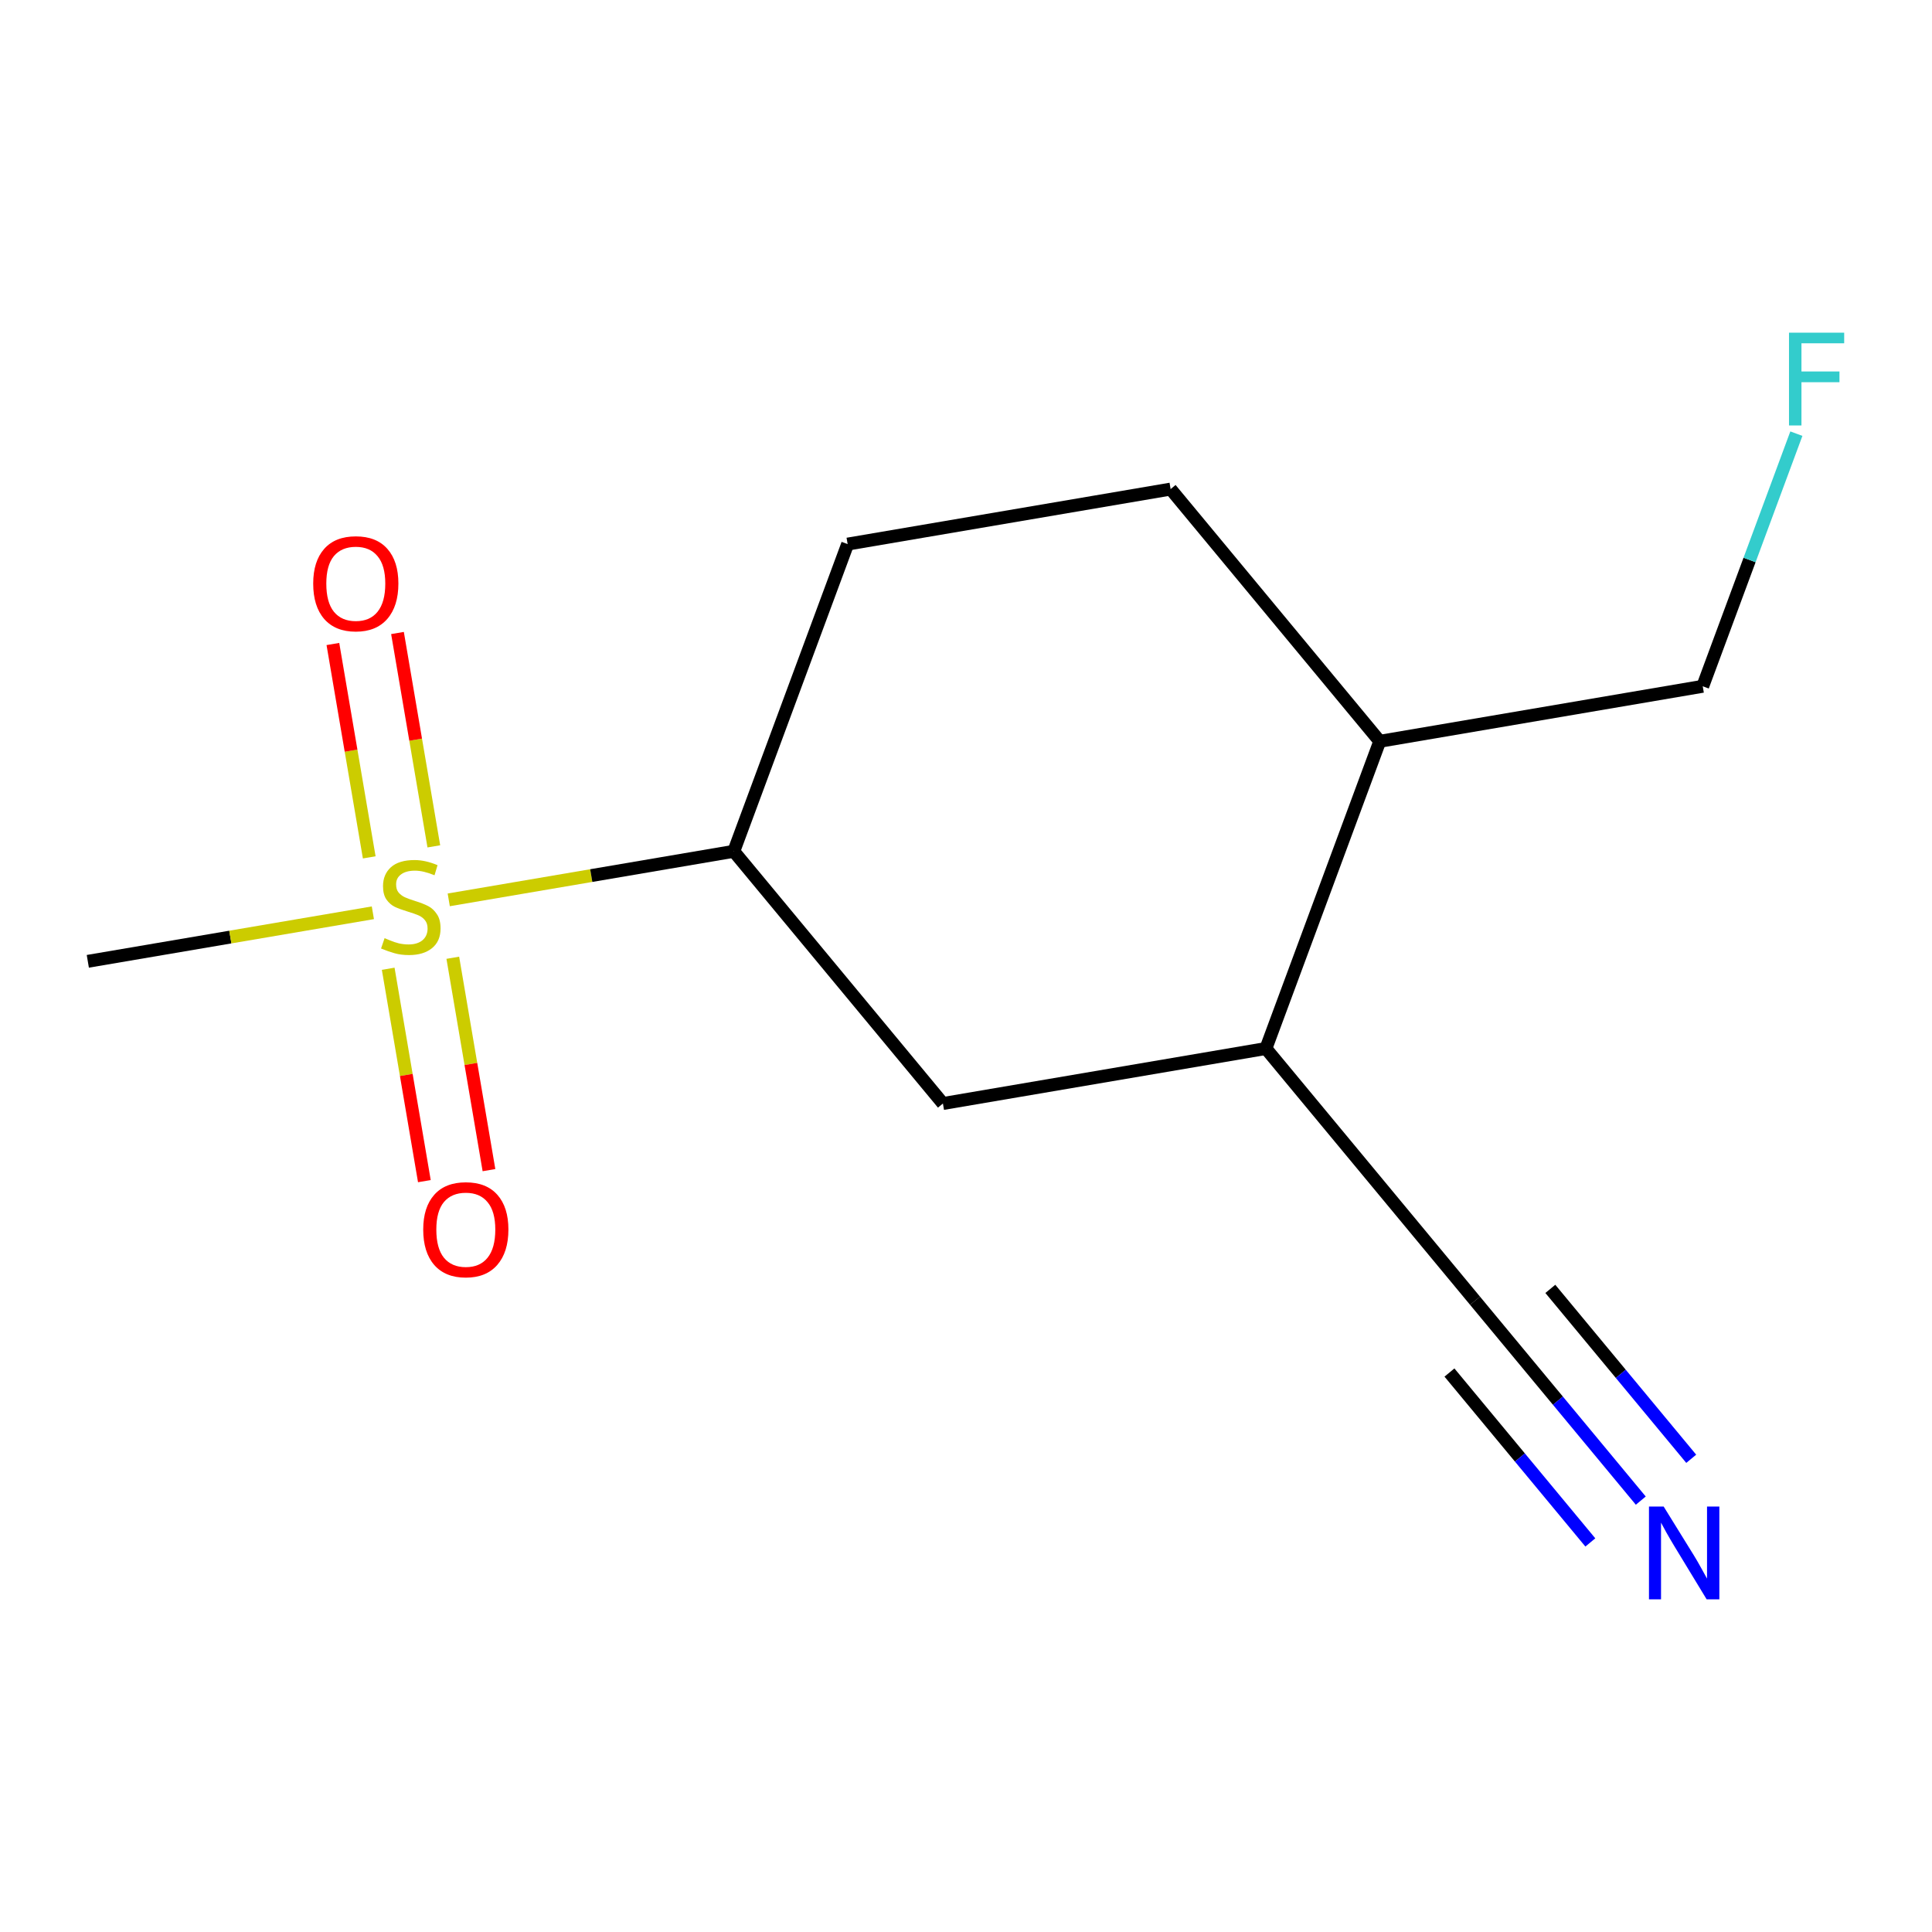 <?xml version='1.0' encoding='iso-8859-1'?>
<svg version='1.1' baseProfile='full'
              xmlns='http://www.w3.org/2000/svg'
                      xmlns:rdkit='http://www.rdkit.org/xml'
                      xmlns:xlink='http://www.w3.org/1999/xlink'
                  xml:space='preserve'
width='300px' height='300px' viewBox='0 0 300 300'>
<!-- END OF HEADER -->
<rect style='opacity:1.0;fill:#FFFFFF;stroke:none' width='300' height='300' x='0' y='0'> </rect>
<rect style='opacity:1.0;fill:#FFFFFF;stroke:none' width='300' height='300' x='0' y='0'> </rect>
<path class='bond-0 atom-0 atom-1' d='M 13.636,149.274 L 35.767,145.505' style='fill:none;fill-rule:evenodd;stroke:#000000;stroke-width:2.0px;stroke-linecap:butt;stroke-linejoin:miter;stroke-opacity:1' />
<path class='bond-0 atom-0 atom-1' d='M 35.767,145.505 L 57.898,141.736' style='fill:none;fill-rule:evenodd;stroke:#CCCC00;stroke-width:2.0px;stroke-linecap:butt;stroke-linejoin:miter;stroke-opacity:1' />
<path class='bond-1 atom-1 atom-2' d='M 60.28,150.429 L 63.088,166.918' style='fill:none;fill-rule:evenodd;stroke:#CCCC00;stroke-width:2.0px;stroke-linecap:butt;stroke-linejoin:miter;stroke-opacity:1' />
<path class='bond-1 atom-1 atom-2' d='M 63.088,166.918 L 65.896,183.407' style='fill:none;fill-rule:evenodd;stroke:#FF0000;stroke-width:2.0px;stroke-linecap:butt;stroke-linejoin:miter;stroke-opacity:1' />
<path class='bond-1 atom-1 atom-2' d='M 70.31,148.72 L 73.119,165.209' style='fill:none;fill-rule:evenodd;stroke:#CCCC00;stroke-width:2.0px;stroke-linecap:butt;stroke-linejoin:miter;stroke-opacity:1' />
<path class='bond-1 atom-1 atom-2' d='M 73.119,165.209 L 75.927,181.698' style='fill:none;fill-rule:evenodd;stroke:#FF0000;stroke-width:2.0px;stroke-linecap:butt;stroke-linejoin:miter;stroke-opacity:1' />
<path class='bond-2 atom-1 atom-3' d='M 67.365,131.423 L 64.543,114.857' style='fill:none;fill-rule:evenodd;stroke:#CCCC00;stroke-width:2.0px;stroke-linecap:butt;stroke-linejoin:miter;stroke-opacity:1' />
<path class='bond-2 atom-1 atom-3' d='M 64.543,114.857 L 61.722,98.292' style='fill:none;fill-rule:evenodd;stroke:#FF0000;stroke-width:2.0px;stroke-linecap:butt;stroke-linejoin:miter;stroke-opacity:1' />
<path class='bond-2 atom-1 atom-3' d='M 57.334,133.131 L 54.513,116.566' style='fill:none;fill-rule:evenodd;stroke:#CCCC00;stroke-width:2.0px;stroke-linecap:butt;stroke-linejoin:miter;stroke-opacity:1' />
<path class='bond-2 atom-1 atom-3' d='M 54.513,116.566 L 51.691,100' style='fill:none;fill-rule:evenodd;stroke:#FF0000;stroke-width:2.0px;stroke-linecap:butt;stroke-linejoin:miter;stroke-opacity:1' />
<path class='bond-3 atom-1 atom-4' d='M 69.681,139.729 L 91.811,135.96' style='fill:none;fill-rule:evenodd;stroke:#CCCC00;stroke-width:2.0px;stroke-linecap:butt;stroke-linejoin:miter;stroke-opacity:1' />
<path class='bond-3 atom-1 atom-4' d='M 91.811,135.96 L 113.942,132.191' style='fill:none;fill-rule:evenodd;stroke:#000000;stroke-width:2.0px;stroke-linecap:butt;stroke-linejoin:miter;stroke-opacity:1' />
<path class='bond-4 atom-4 atom-5' d='M 113.942,132.191 L 131.621,84.487' style='fill:none;fill-rule:evenodd;stroke:#000000;stroke-width:2.0px;stroke-linecap:butt;stroke-linejoin:miter;stroke-opacity:1' />
<path class='bond-13 atom-13 atom-4' d='M 146.416,171.354 L 113.942,132.191' style='fill:none;fill-rule:evenodd;stroke:#000000;stroke-width:2.0px;stroke-linecap:butt;stroke-linejoin:miter;stroke-opacity:1' />
<path class='bond-5 atom-5 atom-6' d='M 131.621,84.487 L 181.774,75.945' style='fill:none;fill-rule:evenodd;stroke:#000000;stroke-width:2.0px;stroke-linecap:butt;stroke-linejoin:miter;stroke-opacity:1' />
<path class='bond-6 atom-6 atom-7' d='M 181.774,75.945 L 214.248,115.108' style='fill:none;fill-rule:evenodd;stroke:#000000;stroke-width:2.0px;stroke-linecap:butt;stroke-linejoin:miter;stroke-opacity:1' />
<path class='bond-7 atom-7 atom-8' d='M 214.248,115.108 L 264.401,106.566' style='fill:none;fill-rule:evenodd;stroke:#000000;stroke-width:2.0px;stroke-linecap:butt;stroke-linejoin:miter;stroke-opacity:1' />
<path class='bond-9 atom-7 atom-10' d='M 214.248,115.108 L 196.569,162.812' style='fill:none;fill-rule:evenodd;stroke:#000000;stroke-width:2.0px;stroke-linecap:butt;stroke-linejoin:miter;stroke-opacity:1' />
<path class='bond-8 atom-8 atom-9' d='M 264.401,106.566 L 271.67,86.952' style='fill:none;fill-rule:evenodd;stroke:#000000;stroke-width:2.0px;stroke-linecap:butt;stroke-linejoin:miter;stroke-opacity:1' />
<path class='bond-8 atom-8 atom-9' d='M 271.67,86.952 L 278.939,67.338' style='fill:none;fill-rule:evenodd;stroke:#33CCCC;stroke-width:2.0px;stroke-linecap:butt;stroke-linejoin:miter;stroke-opacity:1' />
<path class='bond-10 atom-10 atom-11' d='M 196.569,162.812 L 229.042,201.975' style='fill:none;fill-rule:evenodd;stroke:#000000;stroke-width:2.0px;stroke-linecap:butt;stroke-linejoin:miter;stroke-opacity:1' />
<path class='bond-12 atom-10 atom-13' d='M 196.569,162.812 L 146.416,171.354' style='fill:none;fill-rule:evenodd;stroke:#000000;stroke-width:2.0px;stroke-linecap:butt;stroke-linejoin:miter;stroke-opacity:1' />
<path class='bond-11 atom-11 atom-12' d='M 229.042,201.975 L 241.911,217.495' style='fill:none;fill-rule:evenodd;stroke:#000000;stroke-width:2.0px;stroke-linecap:butt;stroke-linejoin:miter;stroke-opacity:1' />
<path class='bond-11 atom-11 atom-12' d='M 241.911,217.495 L 254.78,233.015' style='fill:none;fill-rule:evenodd;stroke:#0000FF;stroke-width:2.0px;stroke-linecap:butt;stroke-linejoin:miter;stroke-opacity:1' />
<path class='bond-11 atom-11 atom-12' d='M 225.07,213.126 L 236.009,226.318' style='fill:none;fill-rule:evenodd;stroke:#000000;stroke-width:2.0px;stroke-linecap:butt;stroke-linejoin:miter;stroke-opacity:1' />
<path class='bond-11 atom-11 atom-12' d='M 236.009,226.318 L 246.947,239.509' style='fill:none;fill-rule:evenodd;stroke:#0000FF;stroke-width:2.0px;stroke-linecap:butt;stroke-linejoin:miter;stroke-opacity:1' />
<path class='bond-11 atom-11 atom-12' d='M 240.735,200.136 L 251.674,213.328' style='fill:none;fill-rule:evenodd;stroke:#000000;stroke-width:2.0px;stroke-linecap:butt;stroke-linejoin:miter;stroke-opacity:1' />
<path class='bond-11 atom-11 atom-12' d='M 251.674,213.328 L 262.613,226.52' style='fill:none;fill-rule:evenodd;stroke:#0000FF;stroke-width:2.0px;stroke-linecap:butt;stroke-linejoin:miter;stroke-opacity:1' />
<path  class='atom-1' d='M 59.719 145.678
Q 59.882 145.739, 60.554 146.023
Q 61.225 146.308, 61.958 146.492
Q 62.711 146.654, 63.443 146.654
Q 64.807 146.654, 65.6 146.003
Q 66.394 145.332, 66.394 144.172
Q 66.394 143.378, 65.987 142.89
Q 65.6 142.401, 64.99 142.137
Q 64.379 141.872, 63.362 141.567
Q 62.08 141.18, 61.306 140.814
Q 60.554 140.448, 60.004 139.674
Q 59.475 138.901, 59.475 137.599
Q 59.475 135.787, 60.696 134.668
Q 61.937 133.549, 64.379 133.549
Q 66.048 133.549, 67.941 134.343
L 67.473 135.91
Q 65.743 135.197, 64.44 135.197
Q 63.036 135.197, 62.263 135.787
Q 61.49 136.357, 61.51 137.354
Q 61.51 138.128, 61.897 138.596
Q 62.304 139.064, 62.873 139.328
Q 63.464 139.593, 64.44 139.898
Q 65.743 140.305, 66.516 140.712
Q 67.289 141.119, 67.839 141.953
Q 68.409 142.767, 68.409 144.172
Q 68.409 146.166, 67.066 147.244
Q 65.743 148.303, 63.525 148.303
Q 62.243 148.303, 61.266 148.018
Q 60.309 147.753, 59.17 147.285
L 59.719 145.678
' fill='#CCCC00'/>
<path  class='atom-2' d='M 65.717 190.926
Q 65.717 187.467, 67.426 185.533
Q 69.136 183.6, 72.331 183.6
Q 75.526 183.6, 77.235 185.533
Q 78.945 187.467, 78.945 190.926
Q 78.945 194.426, 77.215 196.421
Q 75.485 198.395, 72.331 198.395
Q 69.156 198.395, 67.426 196.421
Q 65.717 194.447, 65.717 190.926
M 72.331 196.767
Q 74.529 196.767, 75.709 195.301
Q 76.909 193.816, 76.909 190.926
Q 76.909 188.097, 75.709 186.673
Q 74.529 185.228, 72.331 185.228
Q 70.133 185.228, 68.932 186.653
Q 67.752 188.077, 67.752 190.926
Q 67.752 193.836, 68.932 195.301
Q 70.133 196.767, 72.331 196.767
' fill='#FF0000'/>
<path  class='atom-3' d='M 48.634 90.62
Q 48.634 87.161, 50.343 85.228
Q 52.053 83.294, 55.248 83.294
Q 58.443 83.294, 60.152 85.228
Q 61.861 87.161, 61.861 90.62
Q 61.861 94.121, 60.132 96.115
Q 58.402 98.089, 55.248 98.089
Q 52.073 98.089, 50.343 96.115
Q 48.634 94.141, 48.634 90.62
M 55.248 96.461
Q 57.446 96.461, 58.626 94.996
Q 59.826 93.51, 59.826 90.62
Q 59.826 87.792, 58.626 86.367
Q 57.446 84.922, 55.248 84.922
Q 53.05 84.922, 51.849 86.347
Q 50.669 87.771, 50.669 90.62
Q 50.669 93.53, 51.849 94.996
Q 53.05 96.461, 55.248 96.461
' fill='#FF0000'/>
<path  class='atom-9' d='M 277.796 51.658
L 286.364 51.658
L 286.364 53.306
L 279.73 53.306
L 279.73 57.682
L 285.631 57.682
L 285.631 59.35
L 279.73 59.35
L 279.73 66.066
L 277.796 66.066
L 277.796 51.658
' fill='#33CCCC'/>
<path  class='atom-12' d='M 258.331 233.934
L 263.052 241.565
Q 263.52 242.318, 264.273 243.682
Q 265.026 245.045, 265.067 245.127
L 265.067 233.934
L 266.98 233.934
L 266.98 248.342
L 265.006 248.342
L 259.939 239.998
Q 259.349 239.022, 258.718 237.902
Q 258.107 236.783, 257.924 236.437
L 257.924 248.342
L 256.052 248.342
L 256.052 233.934
L 258.331 233.934
' fill='#0000FF'/>
</svg>
